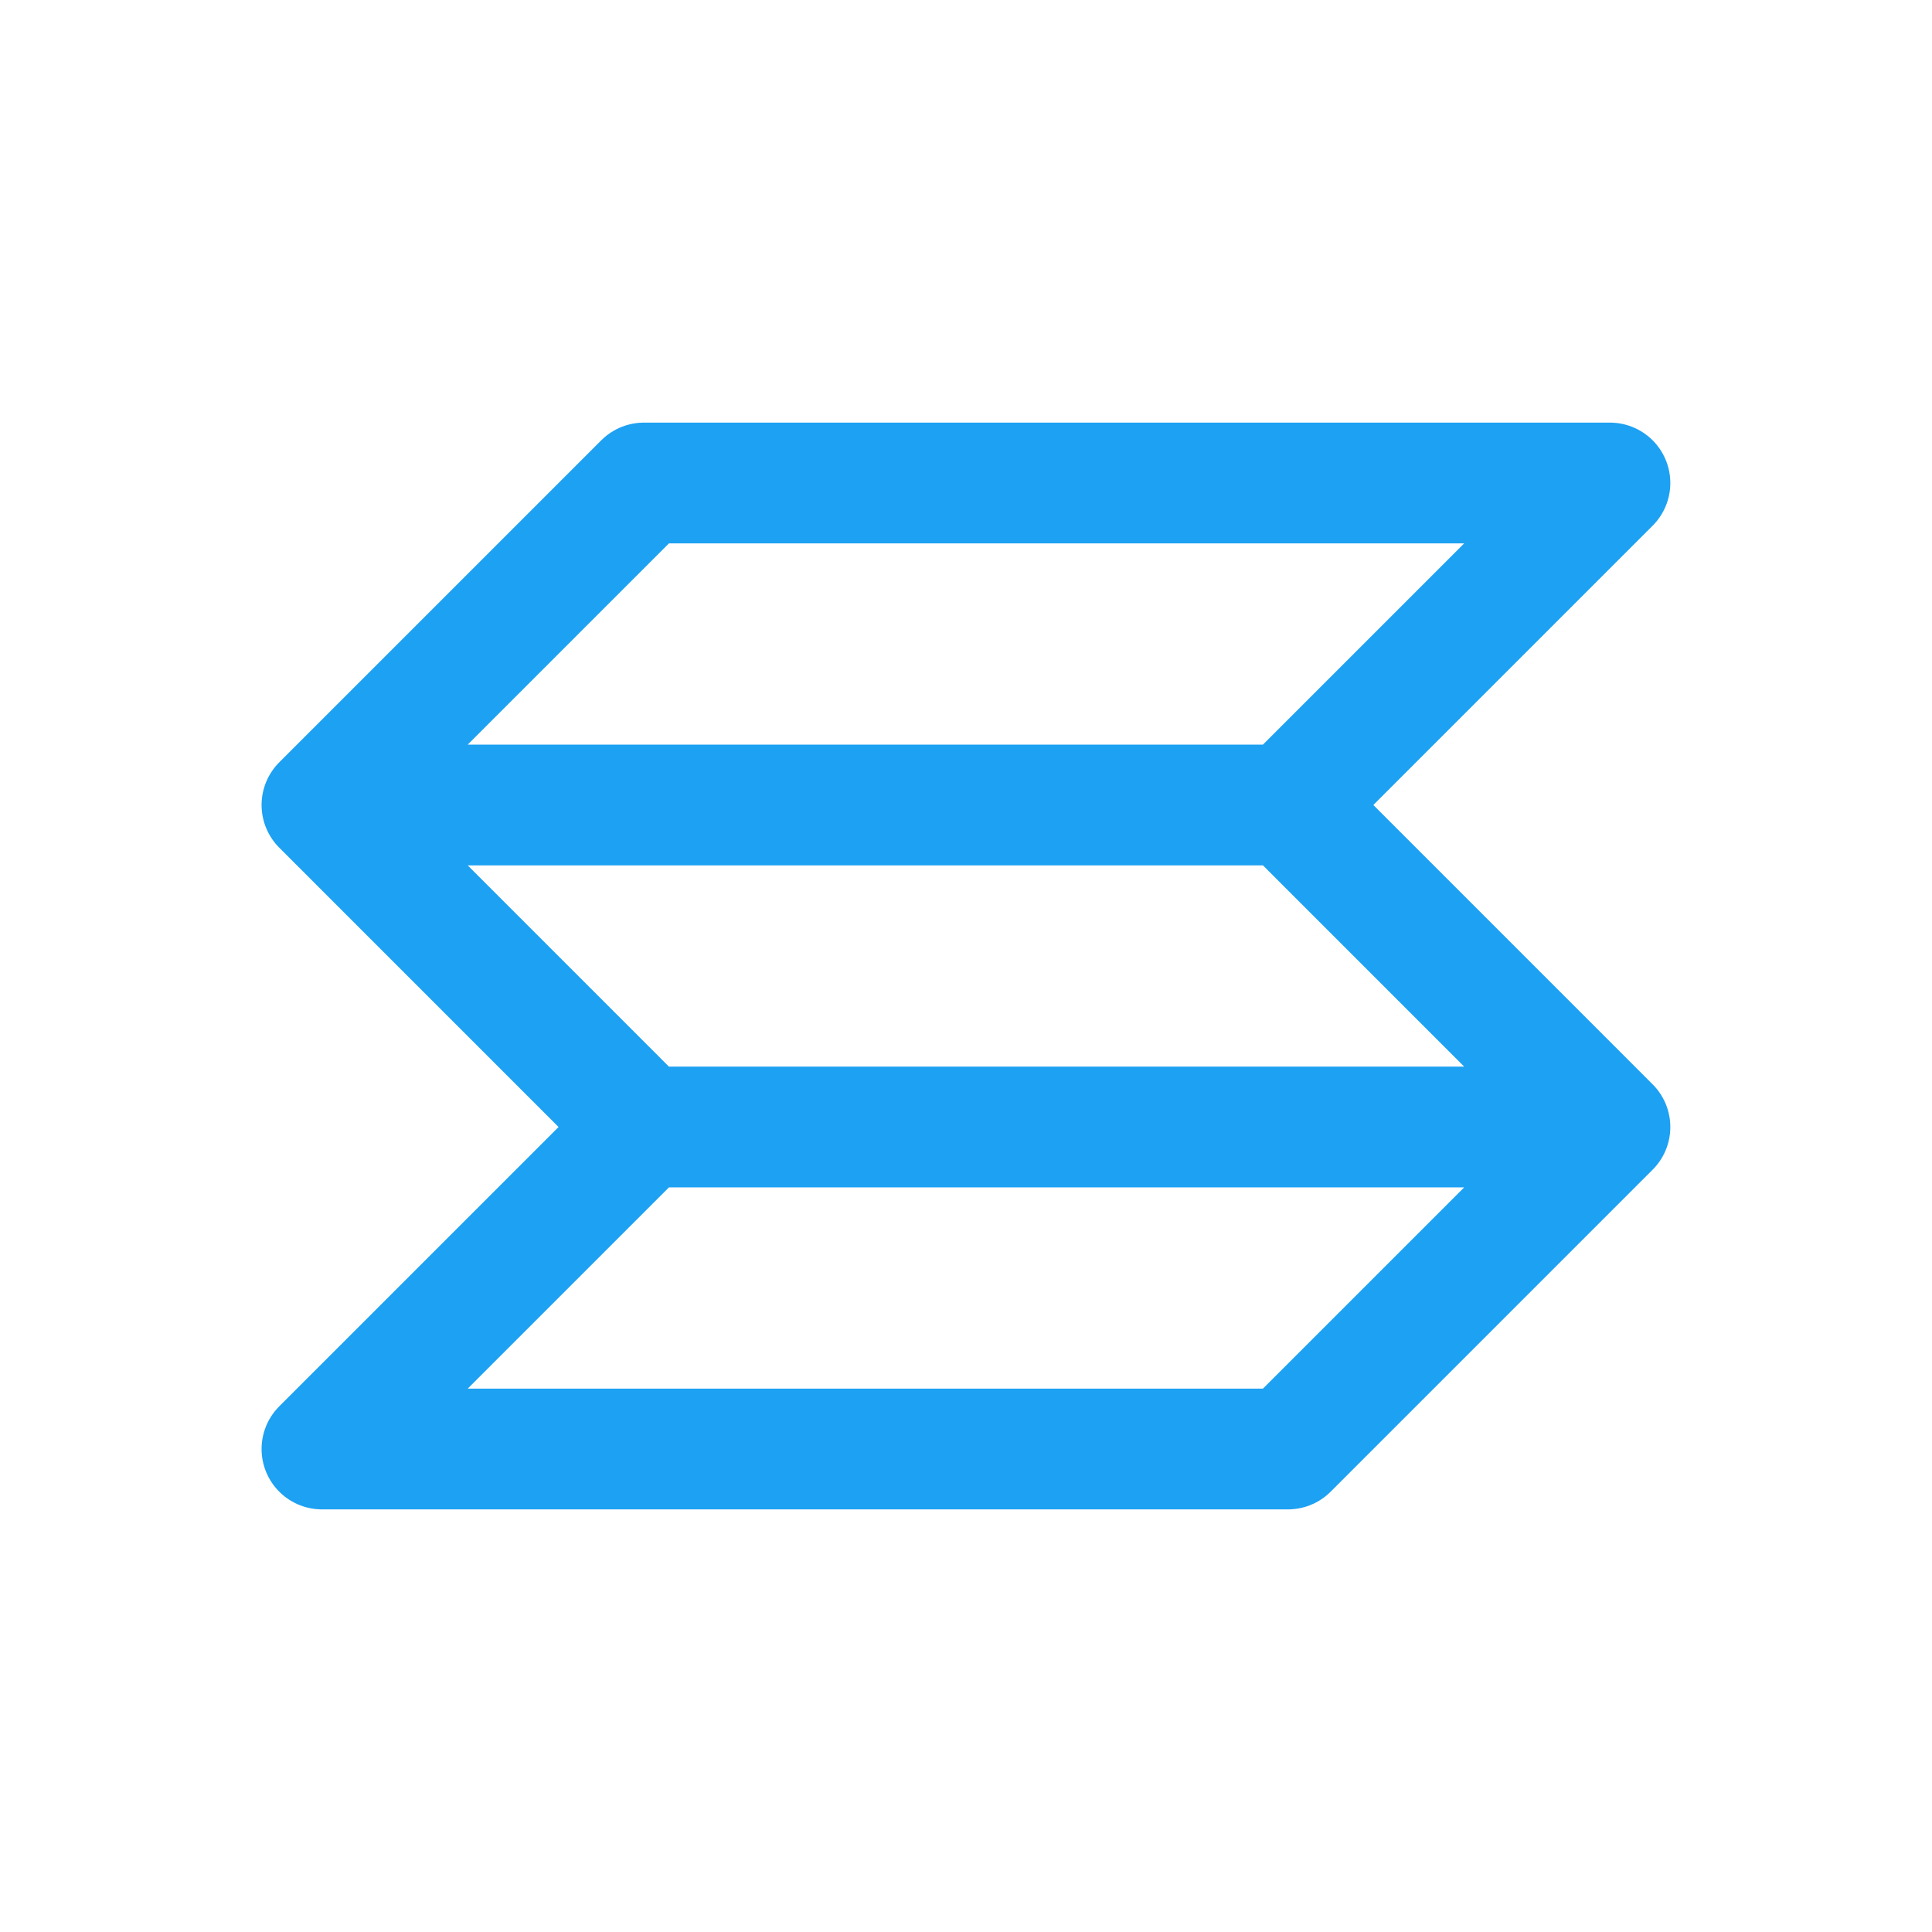 <svg xmlns="http://www.w3.org/2000/svg" width="56" height="56" viewBox="0 0 56 56" fill="none"><path d="M46.665 32.667L37.332 42H9.332L18.665 32.667M46.665 32.667H18.665M46.665 32.667L37.332 23.333M18.665 32.667L9.332 23.333M9.332 23.333H37.332M9.332 23.333L18.665 14H46.665L37.332 23.333" stroke="#1DA1F2" stroke-width="3.5" stroke-linecap="round" stroke-linejoin="round"></path></svg>